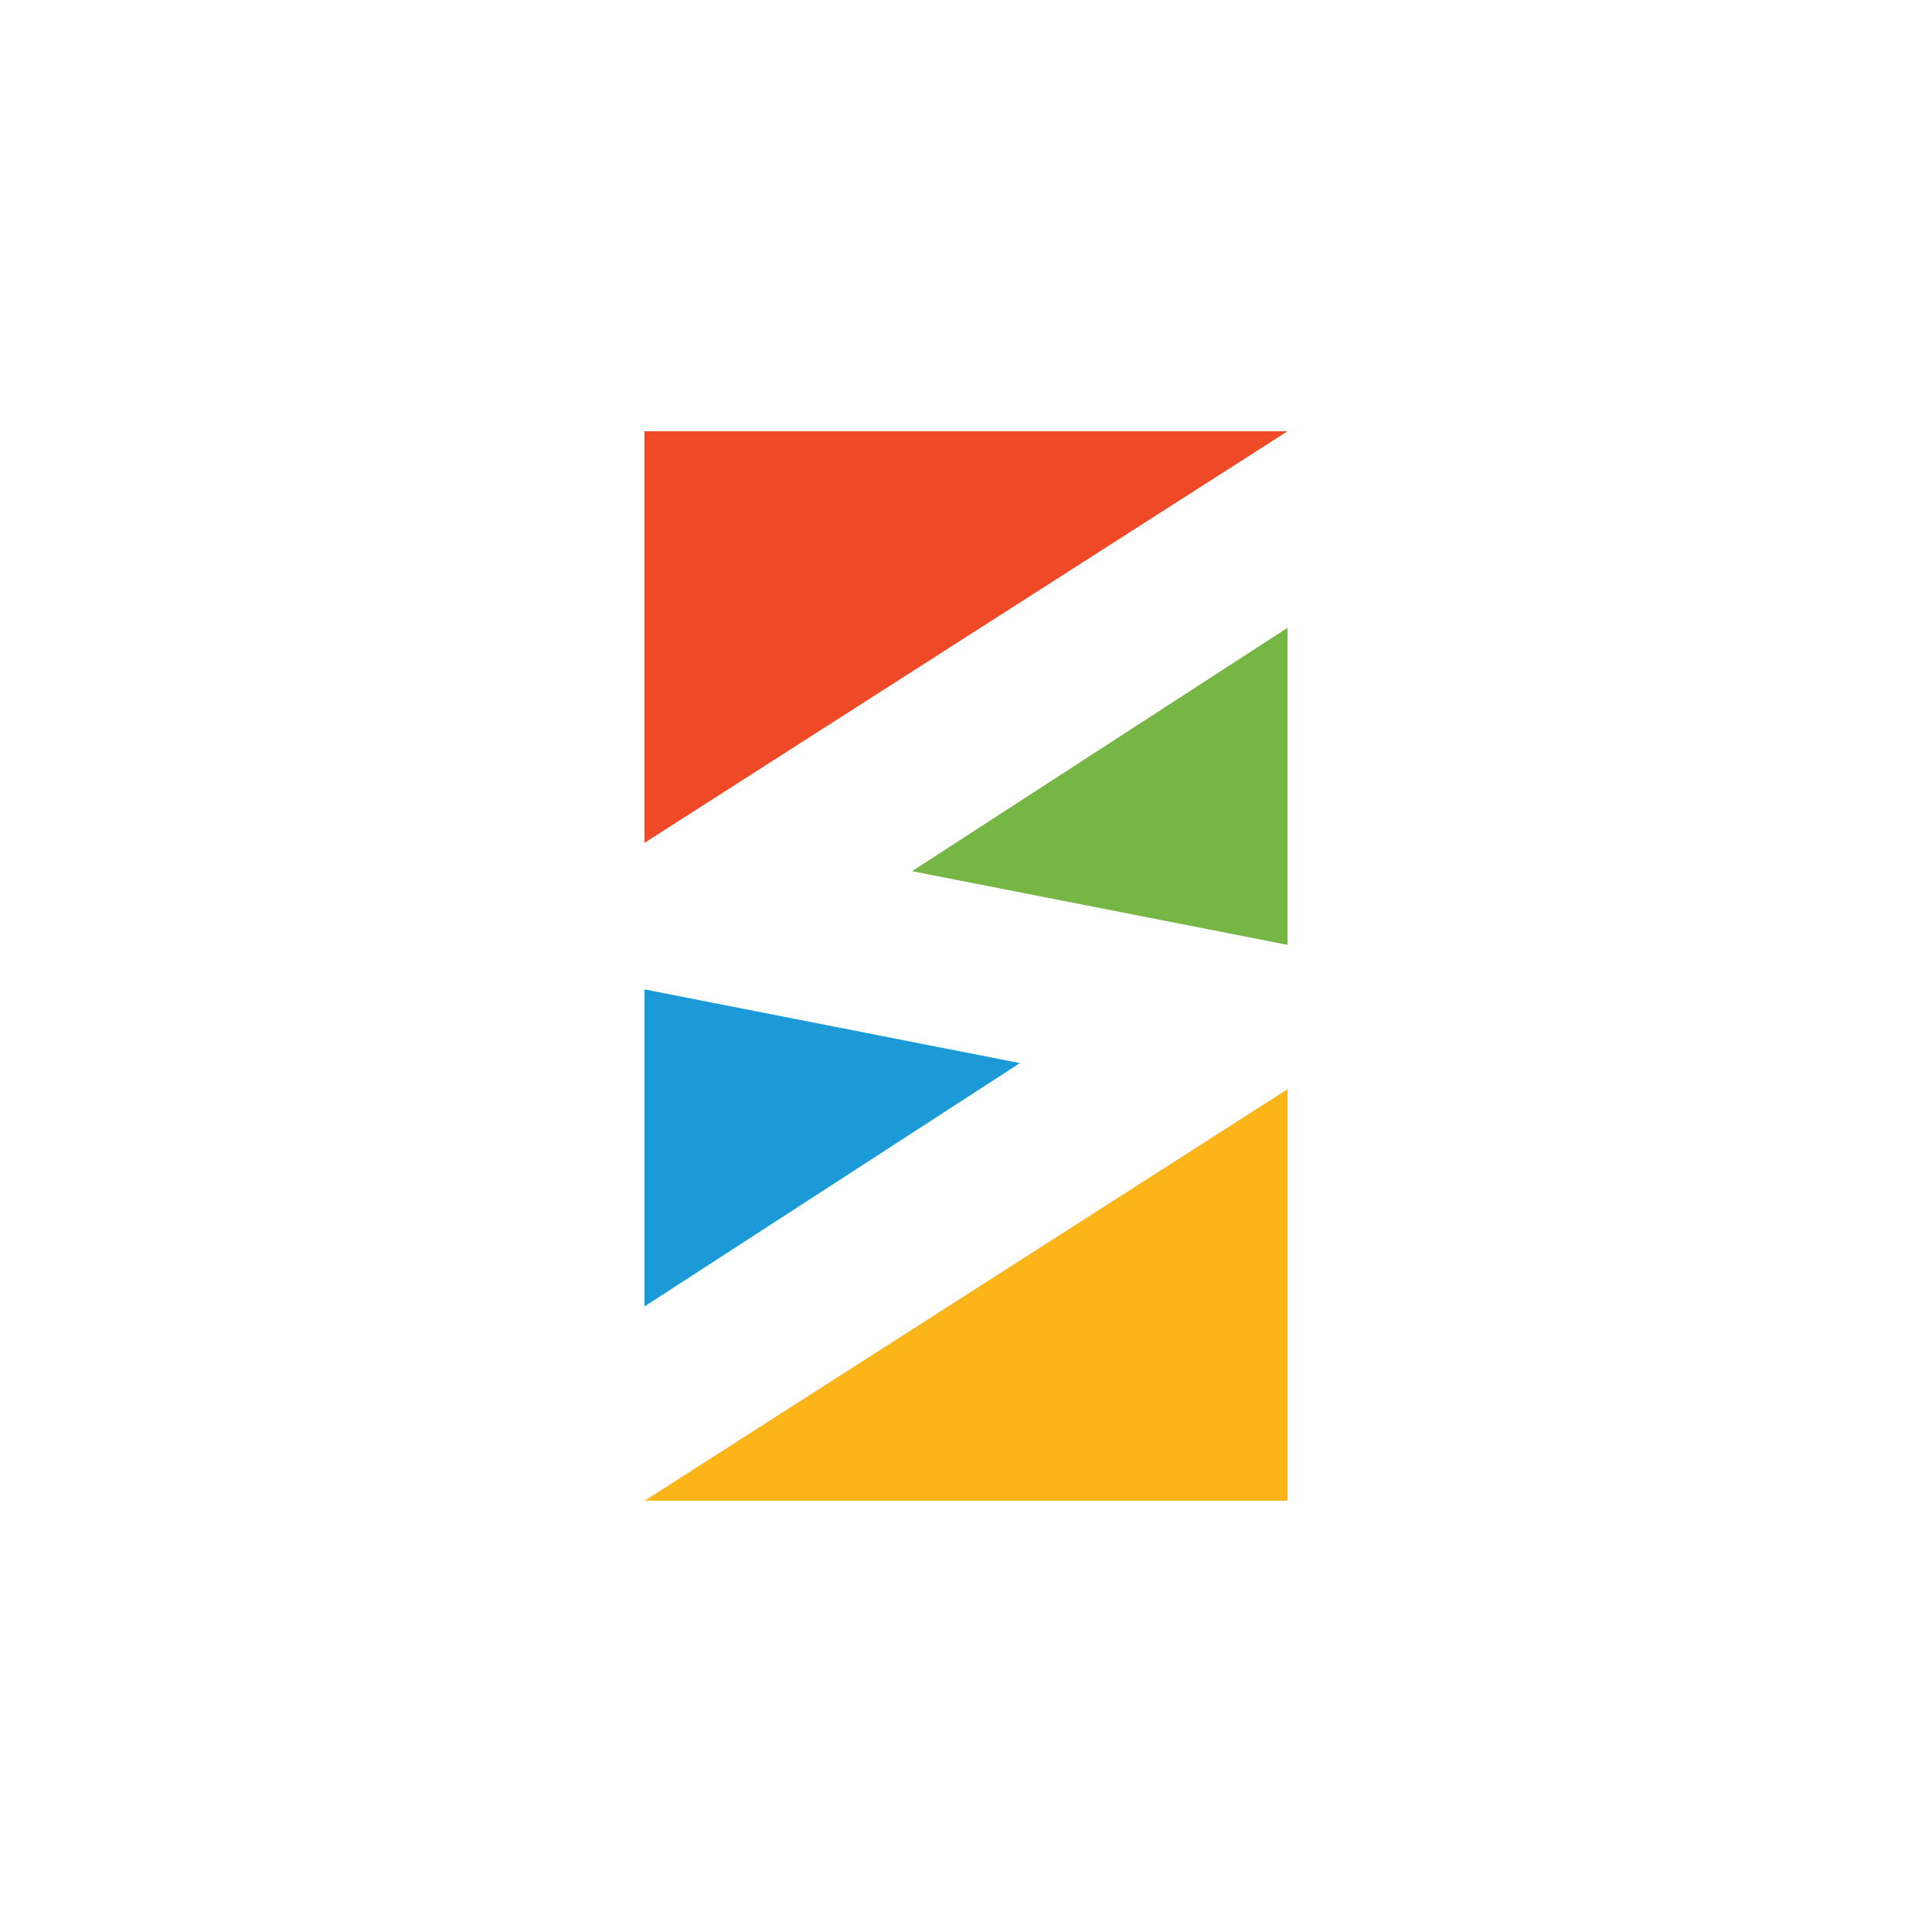<svg width="56" height="56" viewBox="0 0 56 56" fill="none" xmlns="http://www.w3.org/2000/svg">
<path fill-rule="evenodd" clip-rule="evenodd" d="M37.319 12.5H18.68V24.43L37.319 12.5Z" fill="#EF4927"/>
<path fill-rule="evenodd" clip-rule="evenodd" d="M26.436 25.251L37.32 18.197V27.387L26.436 25.251Z" fill="#76B644"/>
<path fill-rule="evenodd" clip-rule="evenodd" d="M18.681 43.5H37.32V31.57L18.681 43.5Z" fill="#FCB518"/>
<path fill-rule="evenodd" clip-rule="evenodd" d="M29.563 30.814L18.68 37.868V28.678L29.563 30.814Z" fill="#1B9AD7"/>
</svg>
